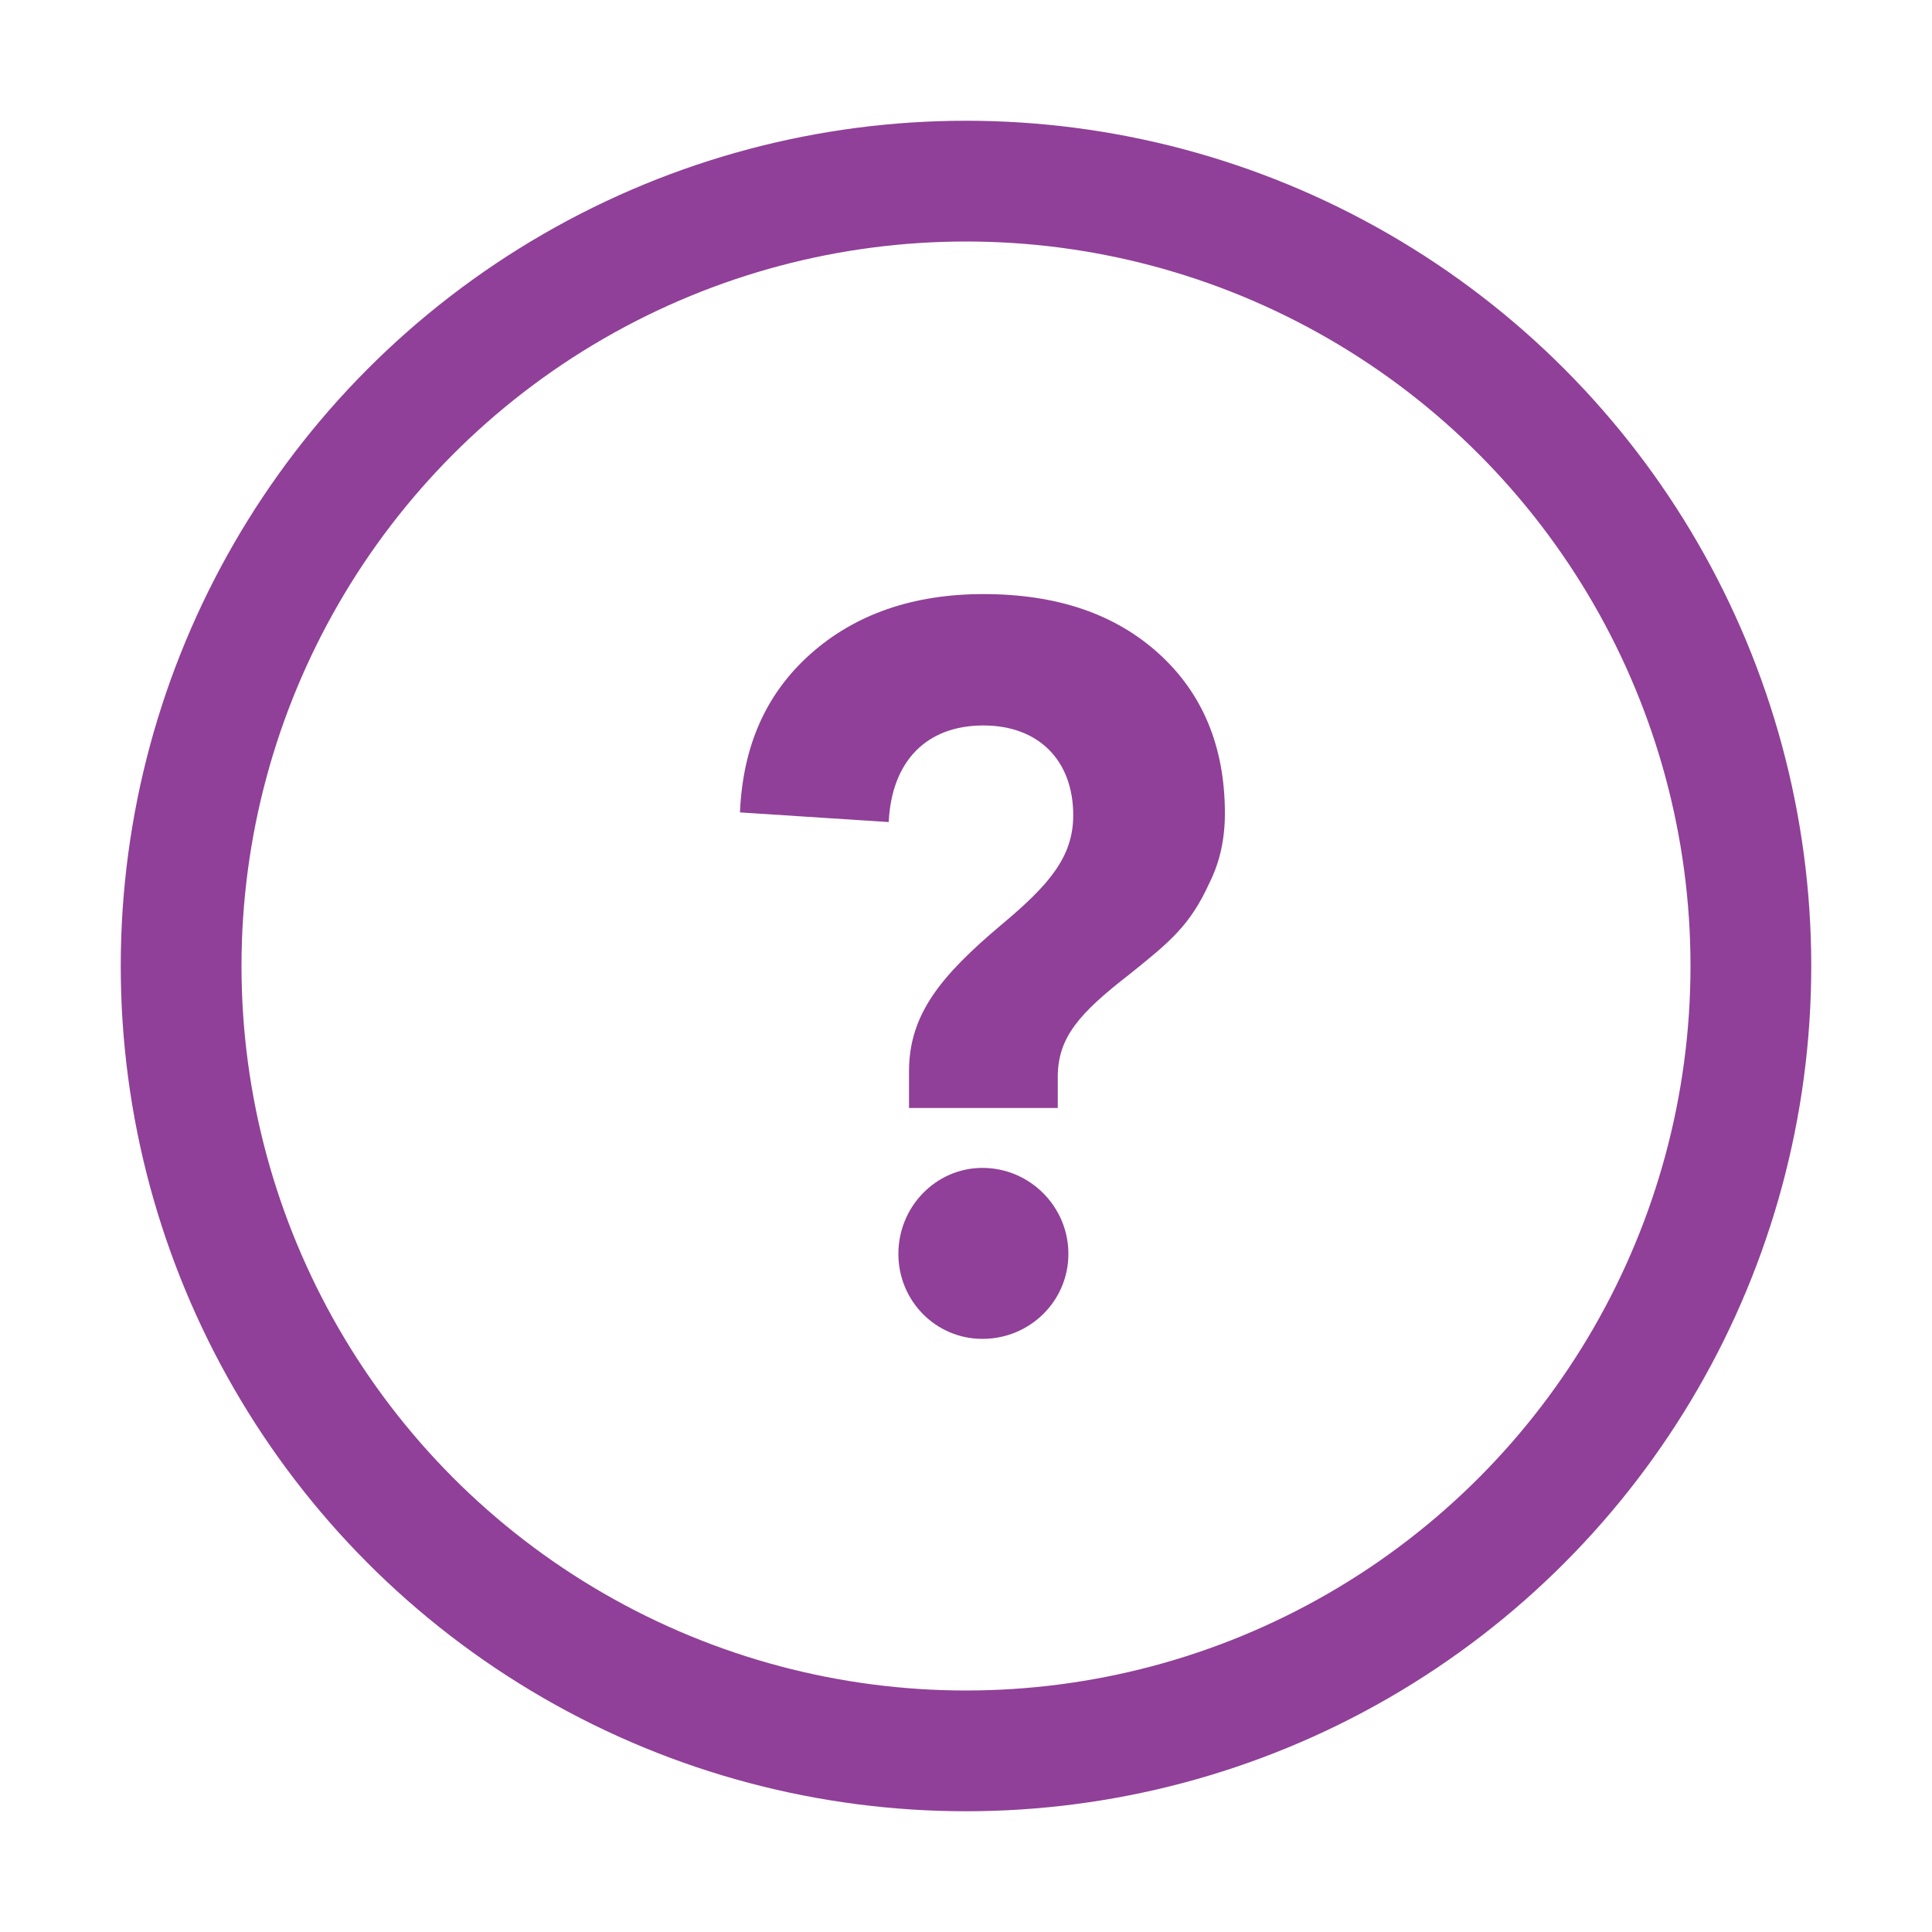 <svg width="32" height="32" viewBox="0 0 32 32" fill="none" xmlns="http://www.w3.org/2000/svg">
<circle cx="16" cy="16" r="13" stroke="#904098" stroke-width="2"/>
<path d="M16.288 9.84C15.12 9.84 14.16 10.176 13.424 10.832C12.688 11.488 12.304 12.352 12.256 13.456L14.72 13.616C14.768 12.608 15.344 12.016 16.288 12.016C17.2 12.016 17.776 12.592 17.776 13.504C17.776 14.192 17.376 14.656 16.592 15.312C15.584 16.16 15.056 16.8 15.056 17.744V18.352H17.52V17.84C17.52 17.184 17.872 16.784 18.72 16.128C19.376 15.6 19.712 15.328 20.032 14.624C20.208 14.272 20.288 13.888 20.288 13.472C20.288 12.368 19.92 11.488 19.2 10.832C18.48 10.176 17.52 9.84 16.288 9.84ZM16.272 19.344C15.504 19.344 14.88 19.984 14.88 20.768C14.88 21.552 15.504 22.176 16.272 22.176C17.056 22.176 17.696 21.552 17.696 20.768C17.696 19.984 17.056 19.344 16.272 19.344Z" fill="#904098"/>
</svg>
